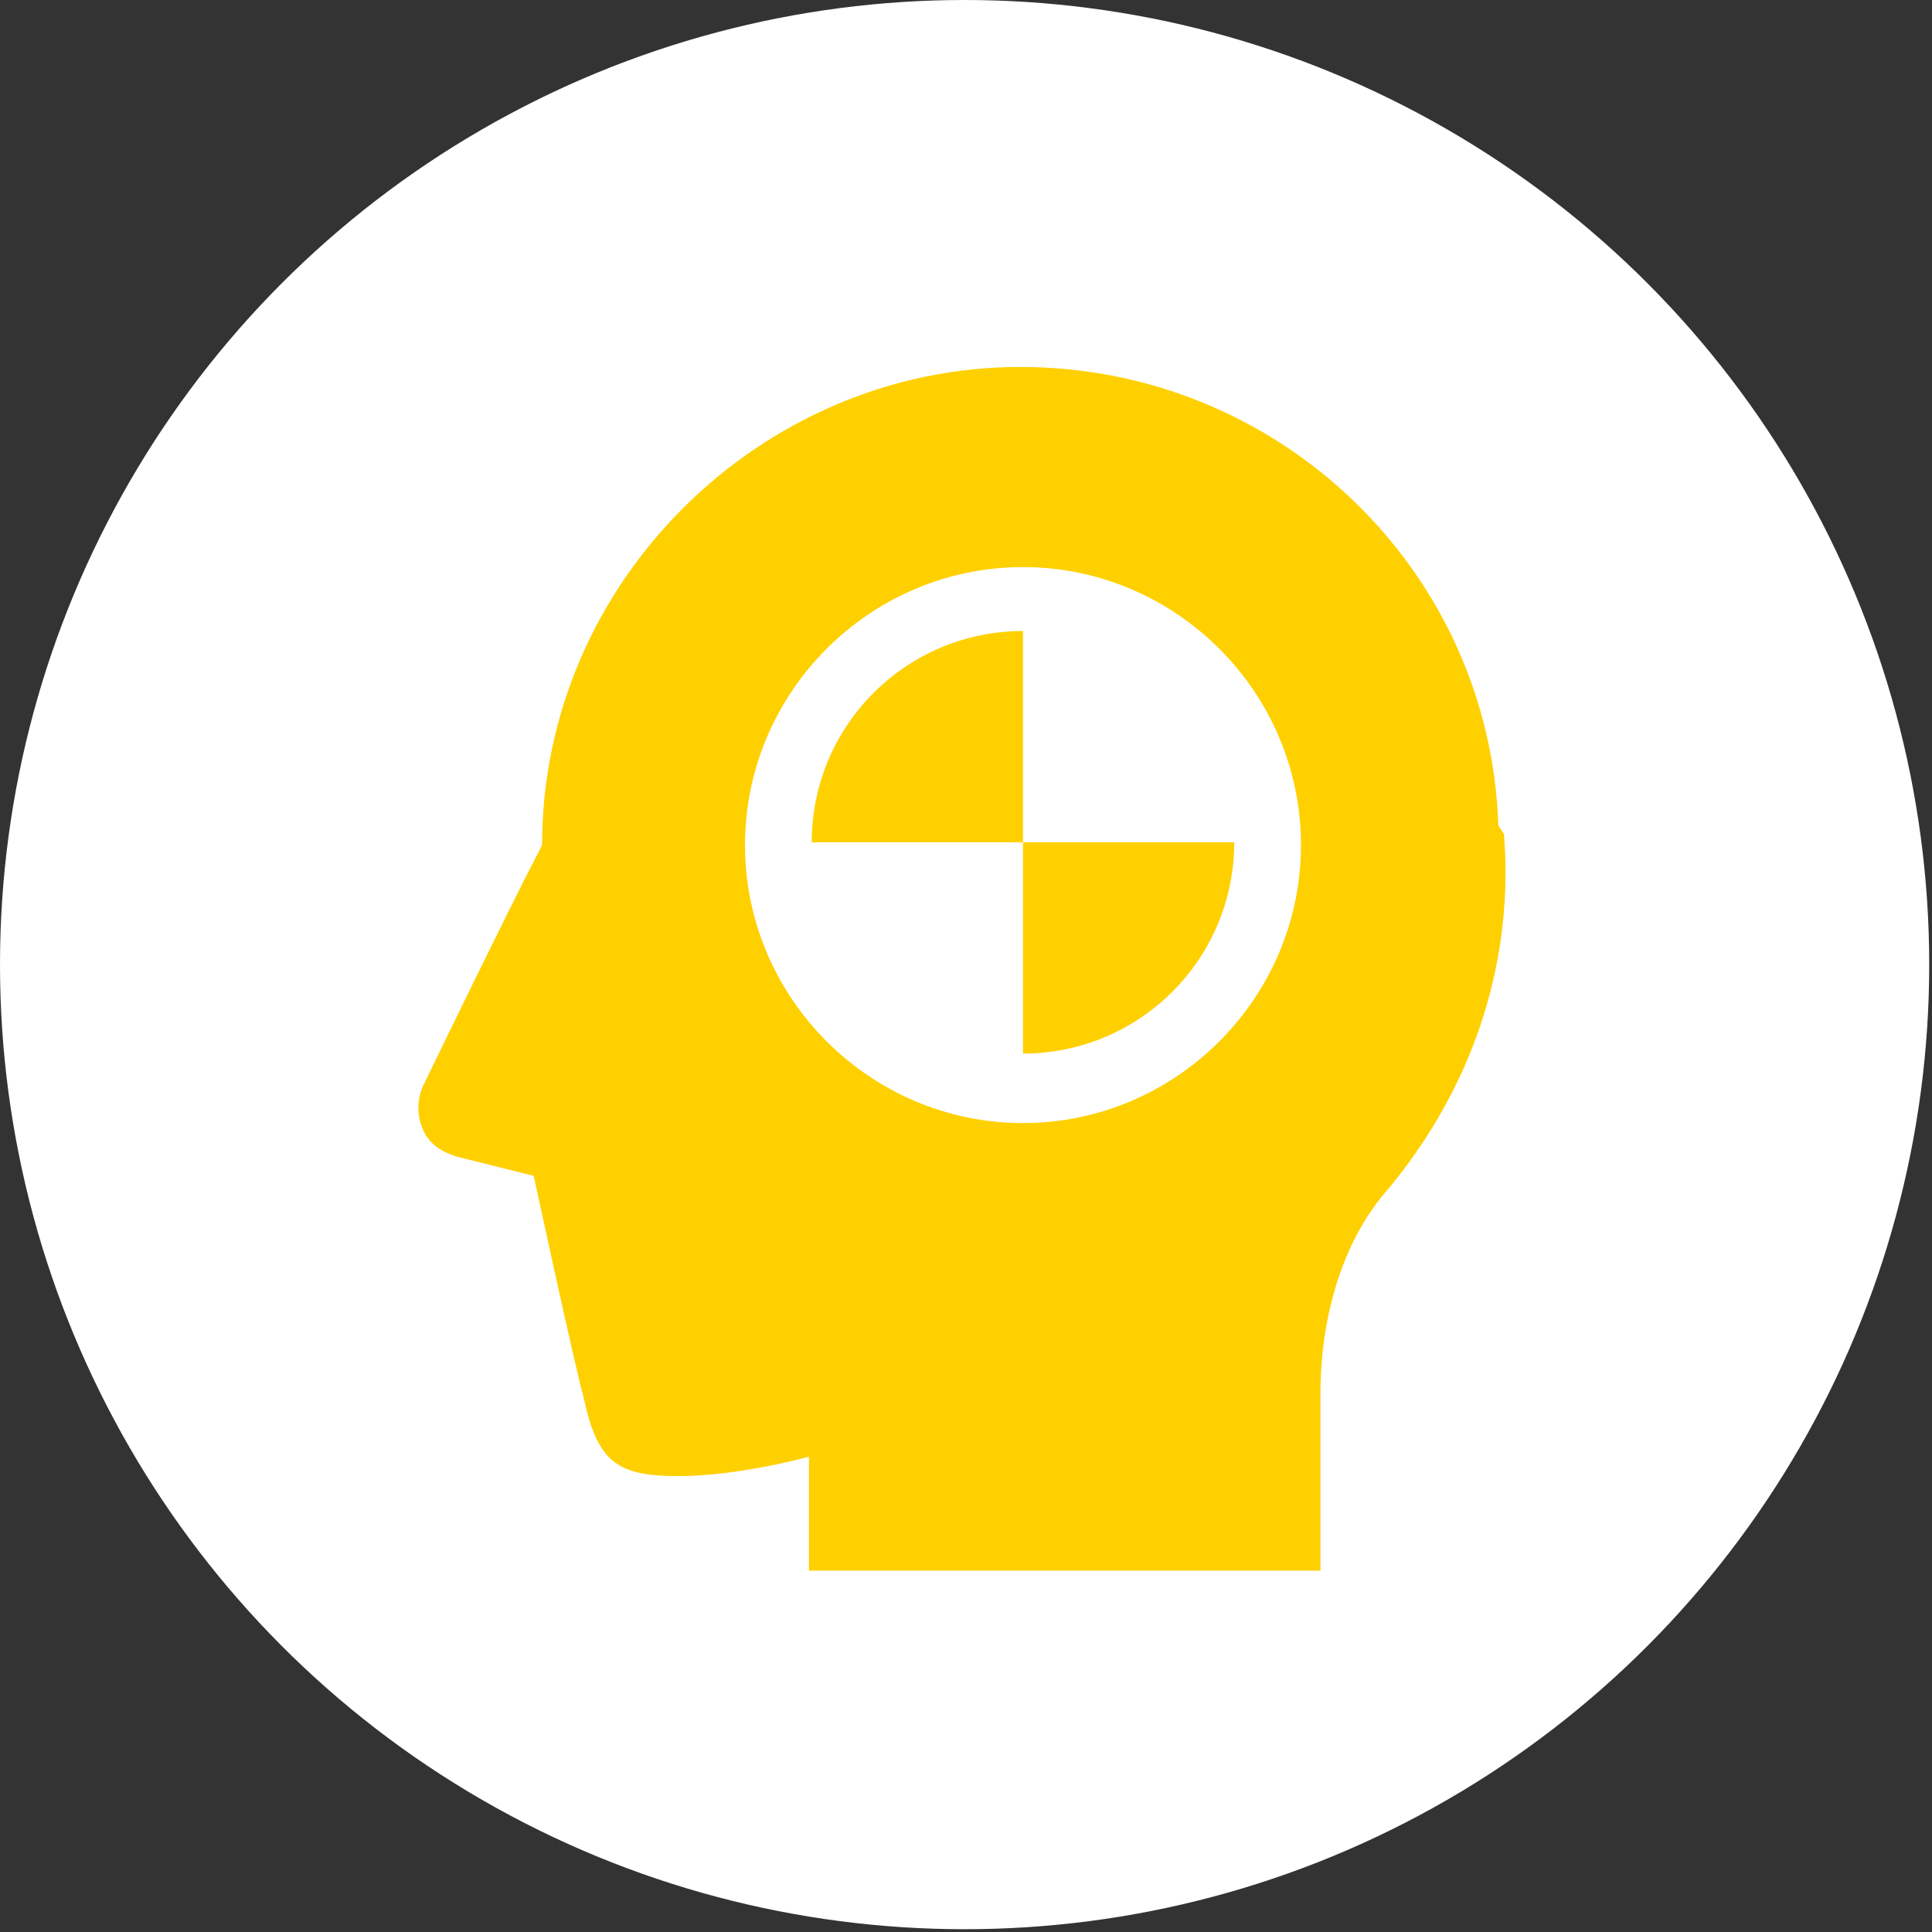 <?xml version="1.0" encoding="UTF-8"?>
<svg id="_レイヤー_2" data-name="レイヤー 2" xmlns="http://www.w3.org/2000/svg" viewBox="0 0 6.95 6.95">
  <rect x="0" y="0" width="6.95" height="6.95" fill="#333333" stroke="none"/>
  <defs>
    <style>
      .cls-1 {
        fill: #ffd000;
      }

      .cls-1, .cls-2 {
        stroke-width: 0px;
      }

      .cls-2 {
        fill: #fff;
      }
    </style>
  </defs>
  <g id="_デザイン" data-name="デザイン">
    <g>
      <circle class="cls-2" cx="3.47" cy="3.47" r="3.47"/>
      <g>
        <path class="cls-1" d="M5.39,2.97c-.03-.92-.79-1.65-1.72-1.65s-1.72.77-1.72,1.72c-.13.25-.43.87-.43.87-.02.05-.02.1,0,.15.02.05.06.08.12.1l.28.07s.14.65.18.8c.05.23.12.28.34.28s.47-.07.47-.07v.41h1.84v-.64c0-.23.06-.53.25-.74.36-.44.44-.91.41-1.27ZM3.68,4.04c-.55,0-1-.45-1-1s.45-1,1-1,1,.45,1,1c0,.55-.45,1-1,1Z"/>
        <path class="cls-1" d="M2.92,3.03h.76v-.76c-.42,0-.76.34-.76.76Z"/>
        <path class="cls-1" d="M3.68,3.79c.42,0,.76-.34.76-.76h-.76v.76Z"/>
      </g>
    </g>
  </g>
</svg>